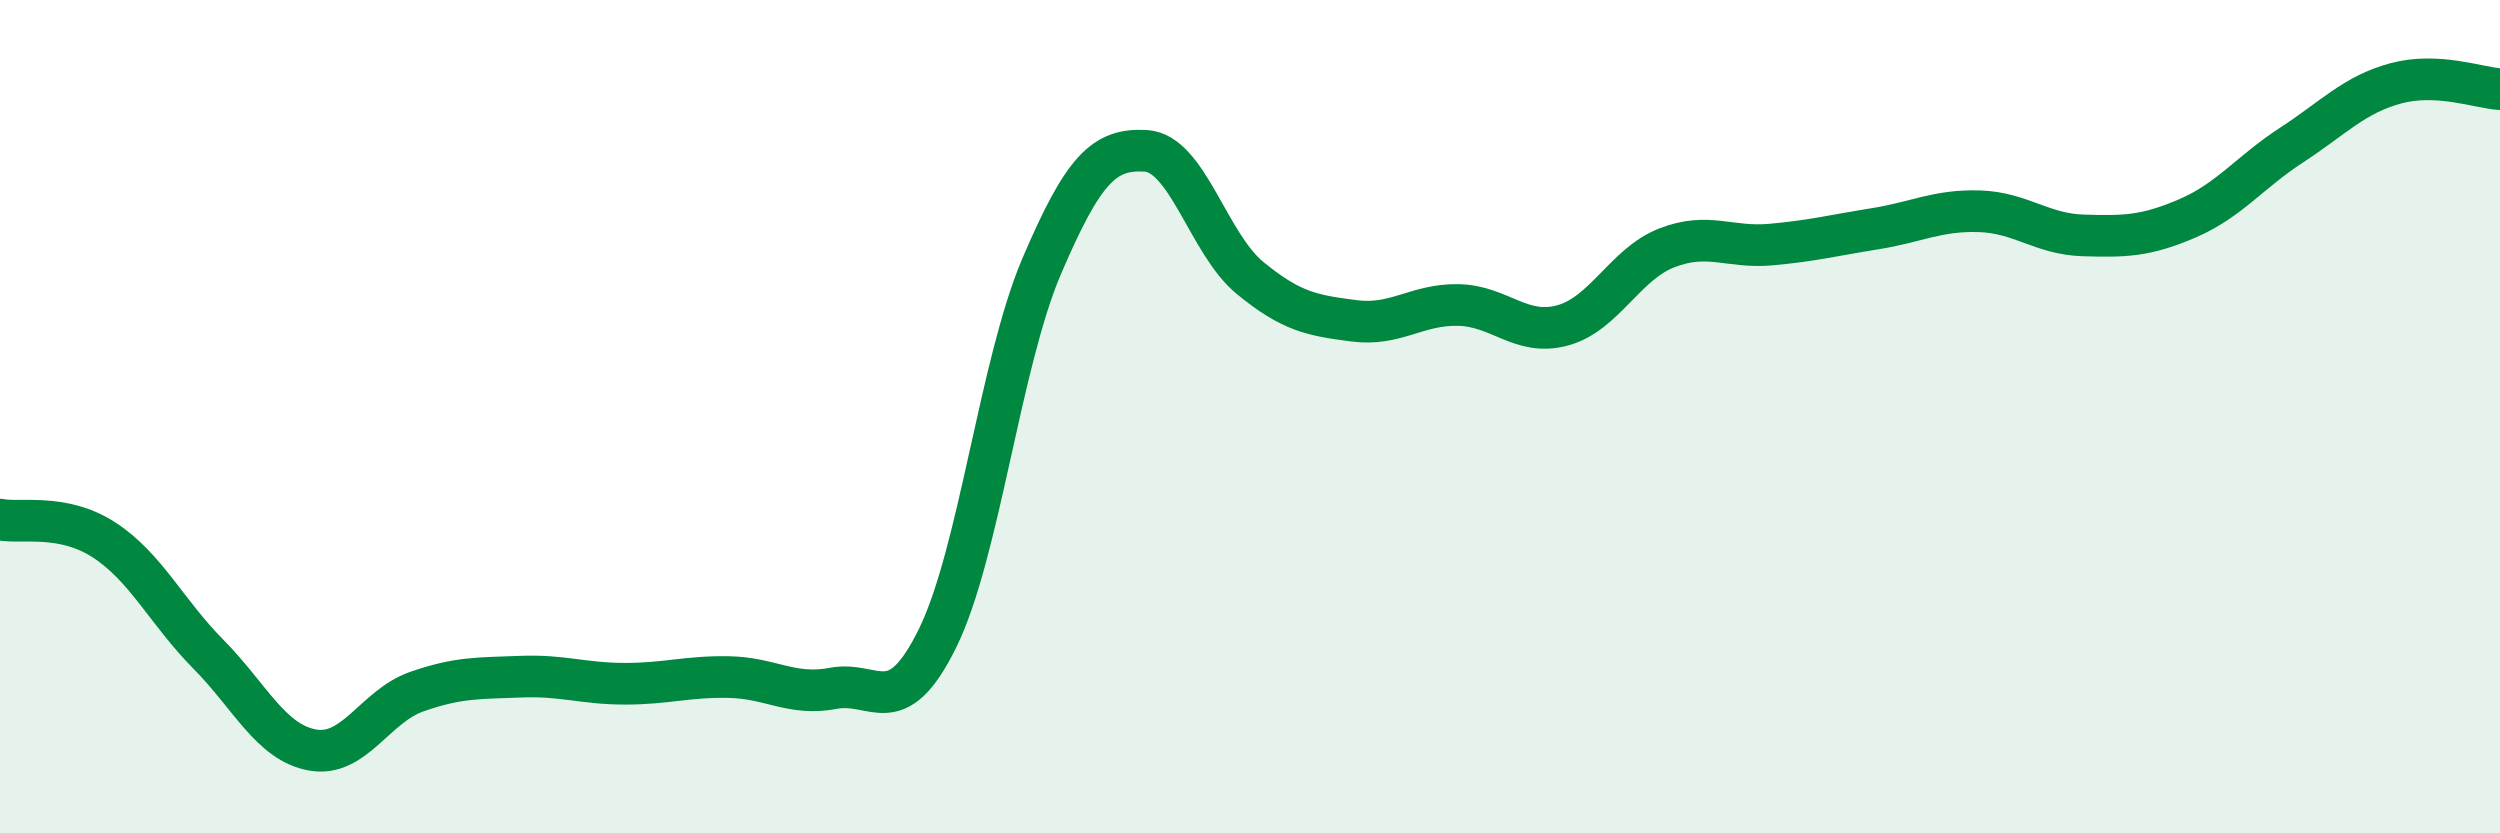 
    <svg width="60" height="20" viewBox="0 0 60 20" xmlns="http://www.w3.org/2000/svg">
      <path
        d="M 0,12.47 C 0.5,12.57 1.5,12.31 2.5,12.96 C 3.5,13.61 4,14.69 5,15.7 C 6,16.71 6.5,17.82 7.5,18 C 8.5,18.18 9,16.95 10,16.6 C 11,16.25 11.5,16.28 12.5,16.24 C 13.5,16.2 14,16.41 15,16.41 C 16,16.41 16.5,16.23 17.5,16.25 C 18.5,16.27 19,16.71 20,16.52 C 21,16.33 21.5,17.35 22.5,15.32 C 23.5,13.29 24,8.73 25,6.39 C 26,4.05 26.5,3.56 27.5,3.62 C 28.5,3.68 29,5.85 30,6.67 C 31,7.49 31.5,7.57 32.5,7.7 C 33.5,7.83 34,7.3 35,7.32 C 36,7.34 36.5,8.08 37.5,7.81 C 38.5,7.54 39,6.34 40,5.95 C 41,5.56 41.5,5.96 42.5,5.87 C 43.5,5.78 44,5.65 45,5.49 C 46,5.33 46.5,5.04 47.5,5.07 C 48.5,5.1 49,5.62 50,5.65 C 51,5.68 51.5,5.67 52.5,5.24 C 53.5,4.81 54,4.13 55,3.48 C 56,2.83 56.5,2.27 57.5,2 C 58.5,1.73 59.5,2.11 60,2.14L60 20L0 20Z"
        fill="#008740"
        opacity="0.1"
        stroke-linecap="round"
        stroke-linejoin="round"
      />
      <path
        d="M 0,12.47 C 0.5,12.57 1.5,12.31 2.5,12.96 C 3.5,13.61 4,14.69 5,15.7 C 6,16.71 6.5,17.82 7.5,18 C 8.5,18.18 9,16.95 10,16.6 C 11,16.25 11.5,16.28 12.5,16.24 C 13.5,16.2 14,16.41 15,16.41 C 16,16.41 16.5,16.23 17.5,16.25 C 18.5,16.27 19,16.71 20,16.52 C 21,16.33 21.5,17.35 22.5,15.32 C 23.5,13.29 24,8.73 25,6.39 C 26,4.05 26.5,3.56 27.5,3.62 C 28.5,3.68 29,5.85 30,6.67 C 31,7.49 31.5,7.57 32.5,7.7 C 33.5,7.83 34,7.3 35,7.32 C 36,7.34 36.5,8.08 37.5,7.81 C 38.5,7.54 39,6.34 40,5.95 C 41,5.56 41.5,5.96 42.5,5.87 C 43.5,5.78 44,5.65 45,5.49 C 46,5.33 46.5,5.04 47.5,5.07 C 48.5,5.1 49,5.62 50,5.65 C 51,5.68 51.5,5.67 52.5,5.24 C 53.5,4.81 54,4.13 55,3.48 C 56,2.83 56.5,2.27 57.5,2 C 58.5,1.73 59.5,2.11 60,2.14"
        stroke="#008740"
        stroke-width="1"
        fill="none"
        stroke-linecap="round"
        stroke-linejoin="round"
      />
    </svg>
  